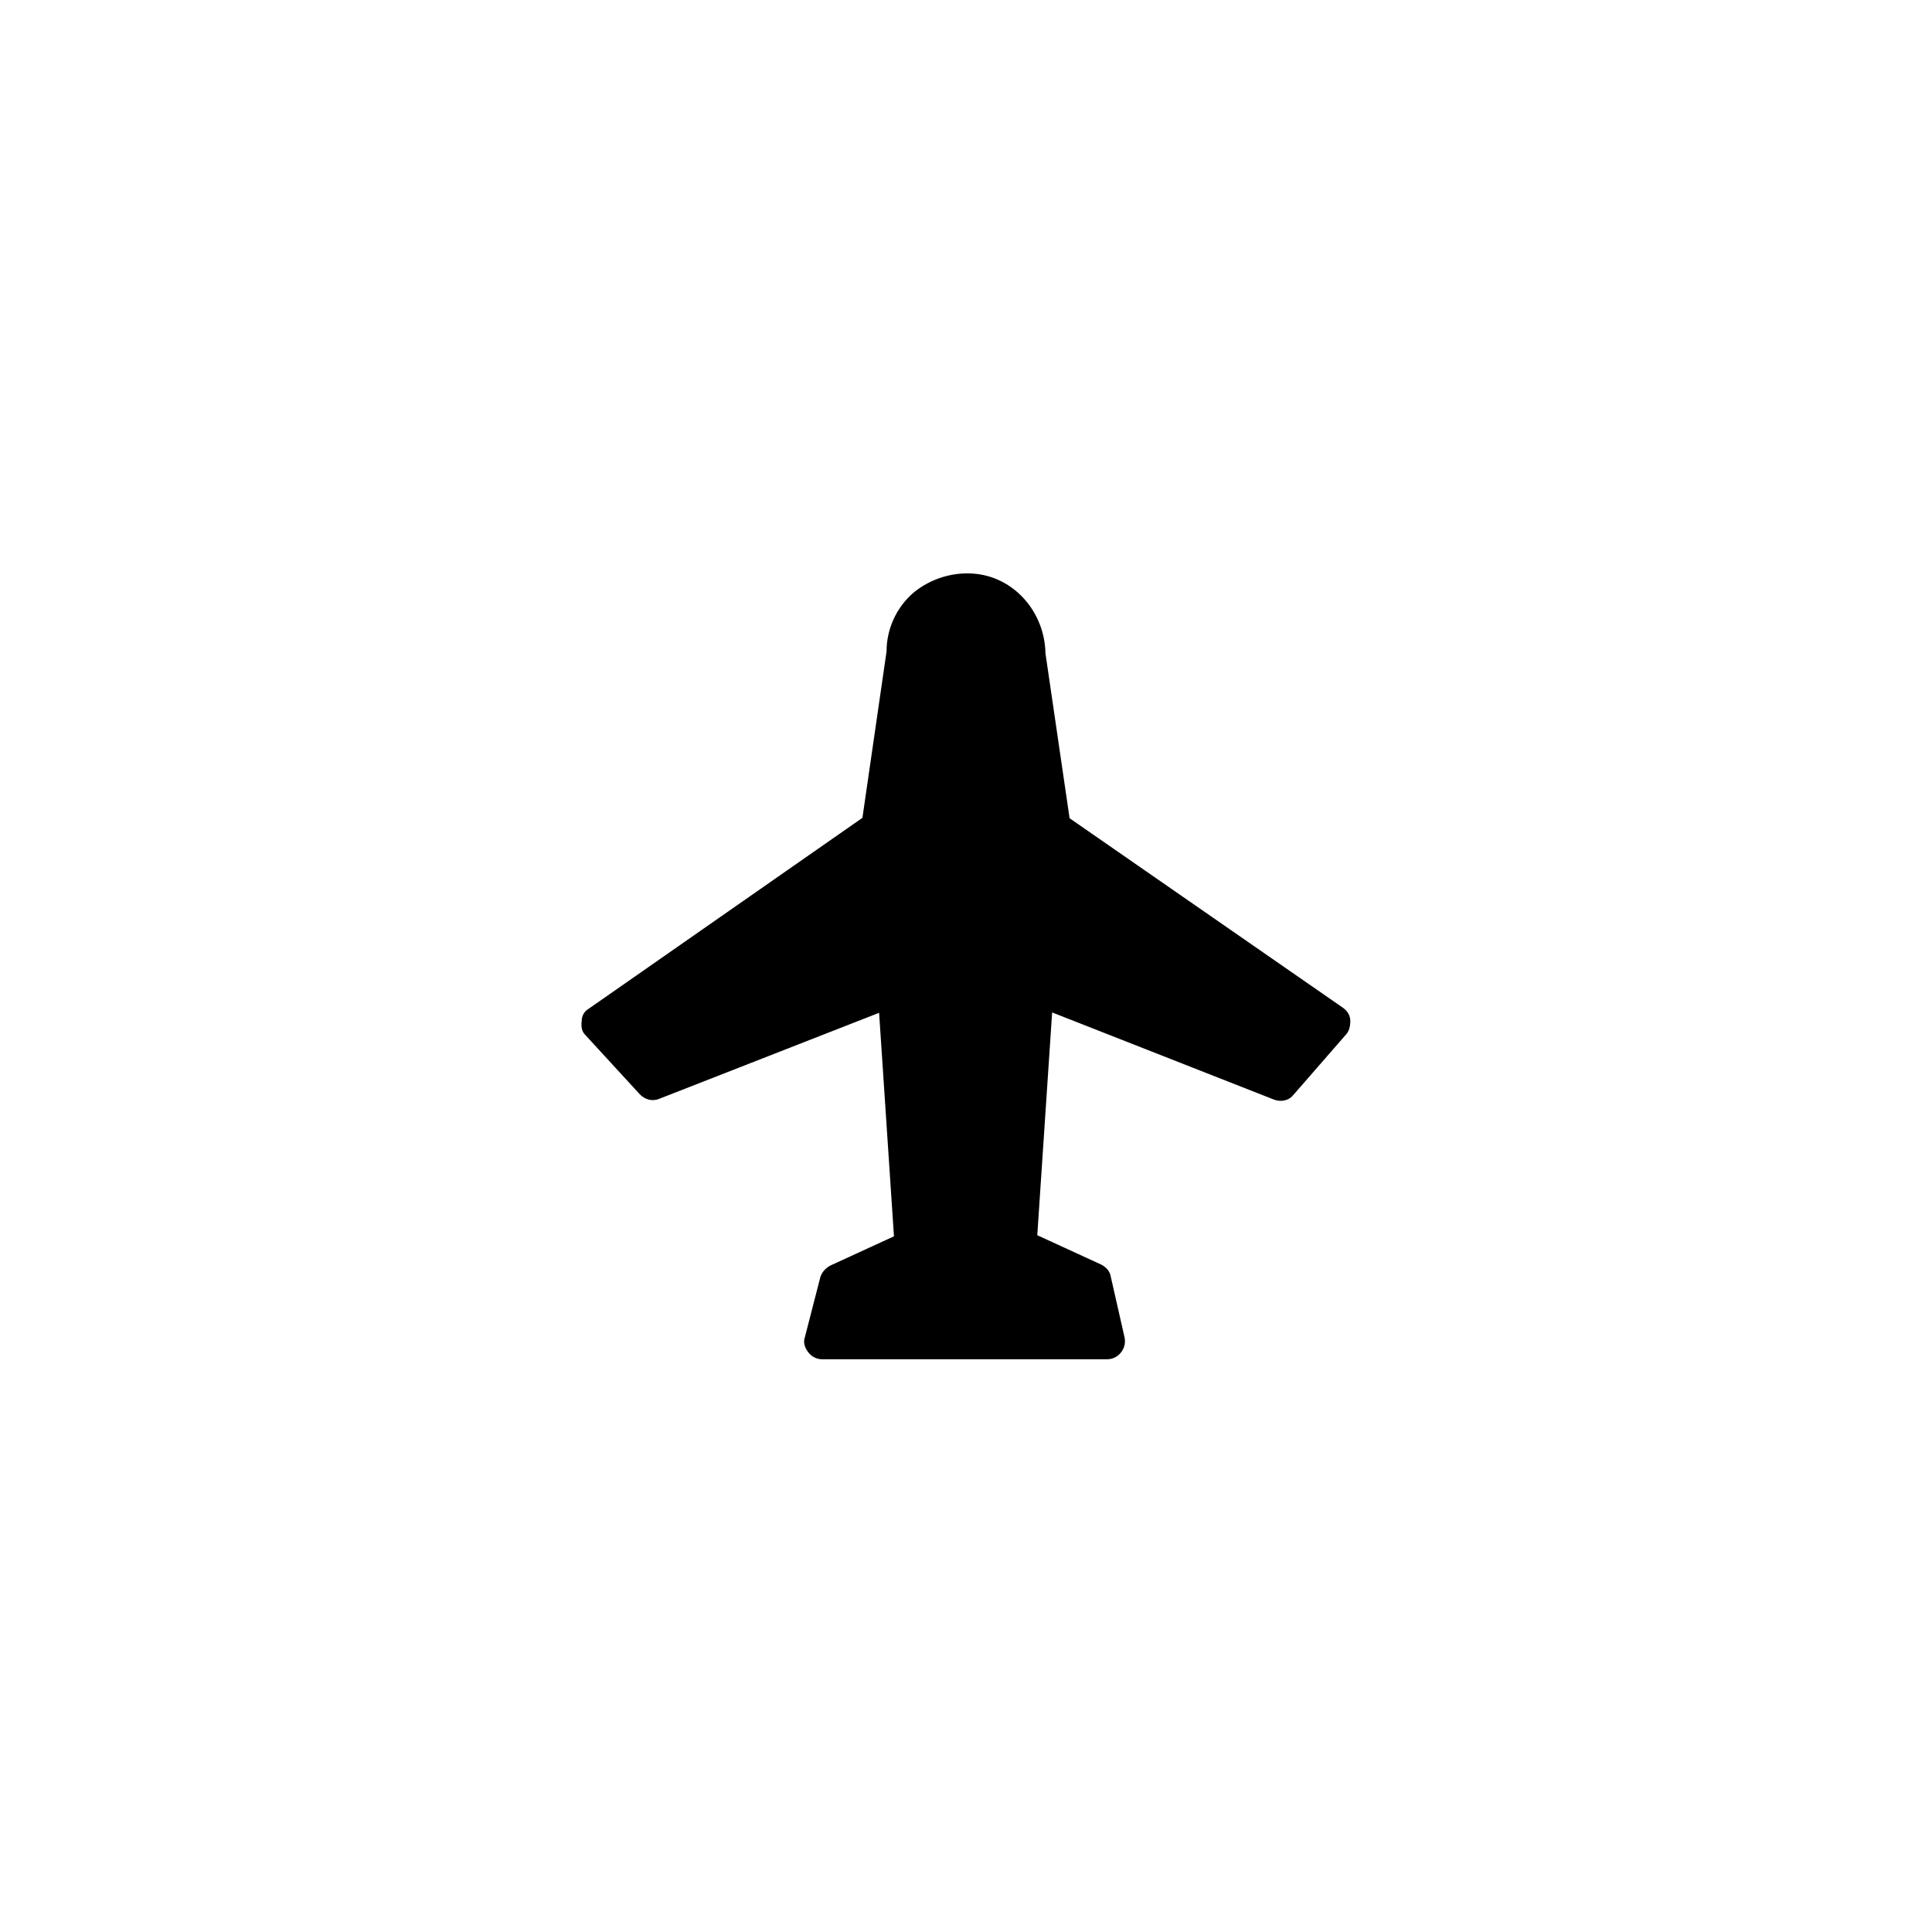 <?xml version="1.0" encoding="UTF-8"?>
<!-- Uploaded to: ICON Repo, www.iconrepo.com, Generator: ICON Repo Mixer Tools -->
<svg fill="#000000" width="800px" height="800px" version="1.1" viewBox="144 144 512 512" xmlns="http://www.w3.org/2000/svg">
 <path d="m313.6 434.05c1.379 1.379 3.246 1.871 5.019 1.18l58.352-22.828 3.938 59.238-16.926 7.773c-1.18 0.688-2.066 1.574-2.559 2.953l-4.133 16.039c-0.492 1.379 0 2.754 0.887 3.938 0.887 1.18 2.262 1.871 3.641 1.871h75.668c1.379 0 2.754-0.688 3.641-1.871 0.887-1.18 1.18-2.559 0.887-3.938l-3.641-16.039c-0.195-1.379-1.18-2.559-2.559-3.246l-16.926-7.773 3.938-59.039 58.844 23.117c1.871 0.688 3.938 0.195 5.019-1.18l13.973-16.039c0.887-0.887 1.18-2.262 1.18-3.641s-0.688-2.559-1.871-3.445l-72.52-50.281-6.394-43.691c-0.195-10.727-7.969-19.875-18.301-21.059-5.902-0.688-12.102 1.18-16.727 5.019-4.527 3.938-7.086 9.645-7.086 15.547l-6.394 44.082-72.52 50.578c-1.18 0.688-1.871 1.871-1.871 3.246-0.195 1.379 0 2.754 0.887 3.641z"/>
</svg>